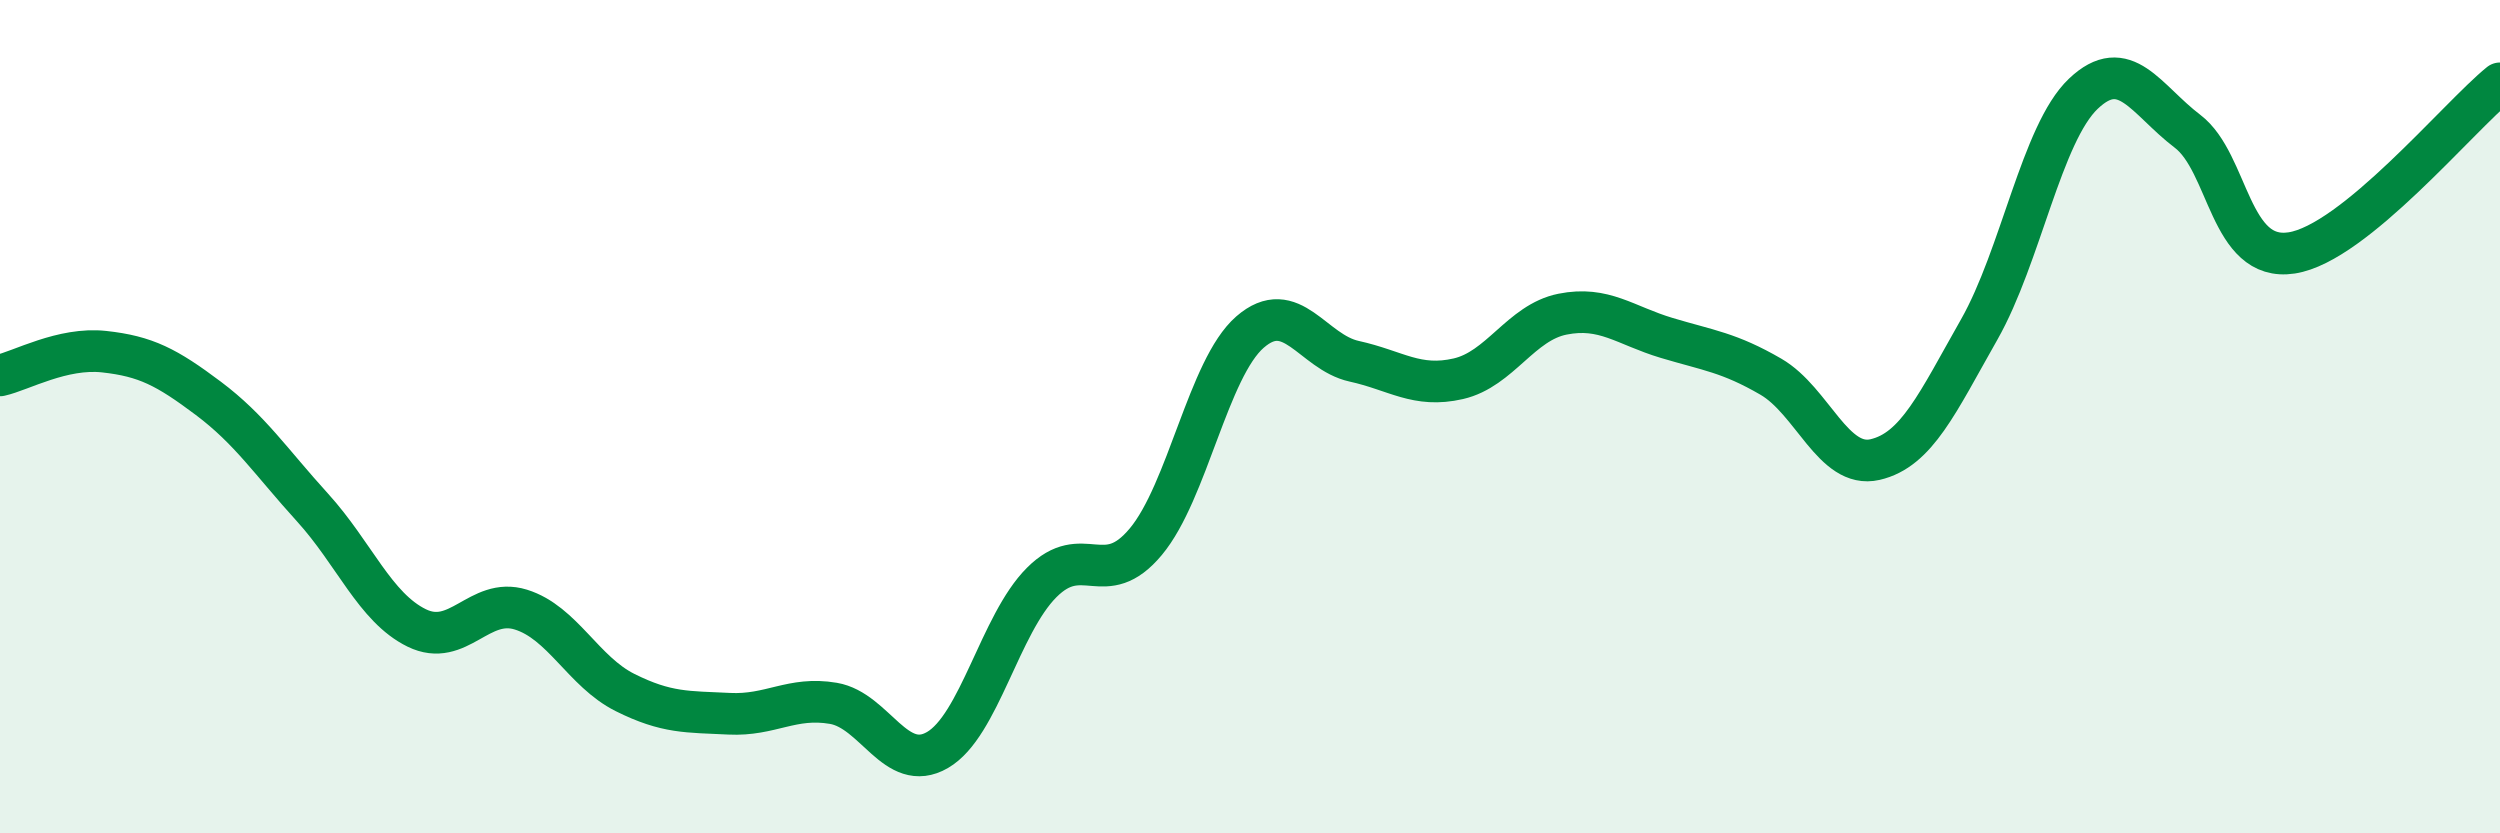 
    <svg width="60" height="20" viewBox="0 0 60 20" xmlns="http://www.w3.org/2000/svg">
      <path
        d="M 0,9.01 C 0.5,8.9 1.5,8.33 2.5,8.44 C 3.5,8.55 4,8.81 5,9.56 C 6,10.31 6.5,11.08 7.5,12.18 C 8.5,13.28 9,14.58 10,15.07 C 11,15.56 11.5,14.32 12.5,14.63 C 13.5,14.94 14,16.12 15,16.62 C 16,17.12 16.5,17.08 17.5,17.13 C 18.5,17.18 19,16.71 20,16.88 C 21,17.05 21.5,18.58 22.5,18 C 23.5,17.42 24,14.98 25,13.98 C 26,12.98 26.5,14.2 27.5,13 C 28.5,11.8 29,8.84 30,7.97 C 31,7.1 31.5,8.45 32.5,8.67 C 33.5,8.89 34,9.32 35,9.09 C 36,8.86 36.5,7.74 37.5,7.54 C 38.5,7.34 39,7.81 40,8.11 C 41,8.41 41.5,8.46 42.5,9.04 C 43.5,9.62 44,11.26 45,11.03 C 46,10.8 46.5,9.67 47.5,7.91 C 48.5,6.15 49,3.2 50,2.25 C 51,1.3 51.5,2.39 52.5,3.15 C 53.5,3.91 53.5,6.3 55,6.07 C 56.5,5.84 59,2.81 60,2L60 20L0 20Z"
        fill="#008740"
        opacity="0.1"
        stroke-linecap="round"
        stroke-linejoin="round"
      />
      <path
        d="M 0,9.01 C 0.5,8.9 1.5,8.33 2.5,8.44 C 3.5,8.55 4,8.81 5,9.56 C 6,10.31 6.5,11.08 7.5,12.18 C 8.5,13.28 9,14.58 10,15.07 C 11,15.56 11.5,14.32 12.5,14.63 C 13.5,14.94 14,16.12 15,16.62 C 16,17.12 16.5,17.08 17.5,17.13 C 18.5,17.18 19,16.71 20,16.88 C 21,17.05 21.5,18.58 22.5,18 C 23.5,17.42 24,14.98 25,13.98 C 26,12.98 26.5,14.2 27.5,13 C 28.5,11.8 29,8.84 30,7.97 C 31,7.1 31.5,8.45 32.5,8.67 C 33.5,8.89 34,9.32 35,9.09 C 36,8.86 36.5,7.74 37.5,7.54 C 38.5,7.34 39,7.81 40,8.11 C 41,8.41 41.5,8.46 42.5,9.04 C 43.5,9.62 44,11.26 45,11.03 C 46,10.8 46.5,9.67 47.5,7.91 C 48.5,6.15 49,3.2 50,2.25 C 51,1.3 51.5,2.39 52.5,3.15 C 53.5,3.91 53.5,6.3 55,6.07 C 56.5,5.84 59,2.81 60,2"
        stroke="#008740"
        stroke-width="1"
        fill="none"
        stroke-linecap="round"
        stroke-linejoin="round"
      />
    </svg>
  